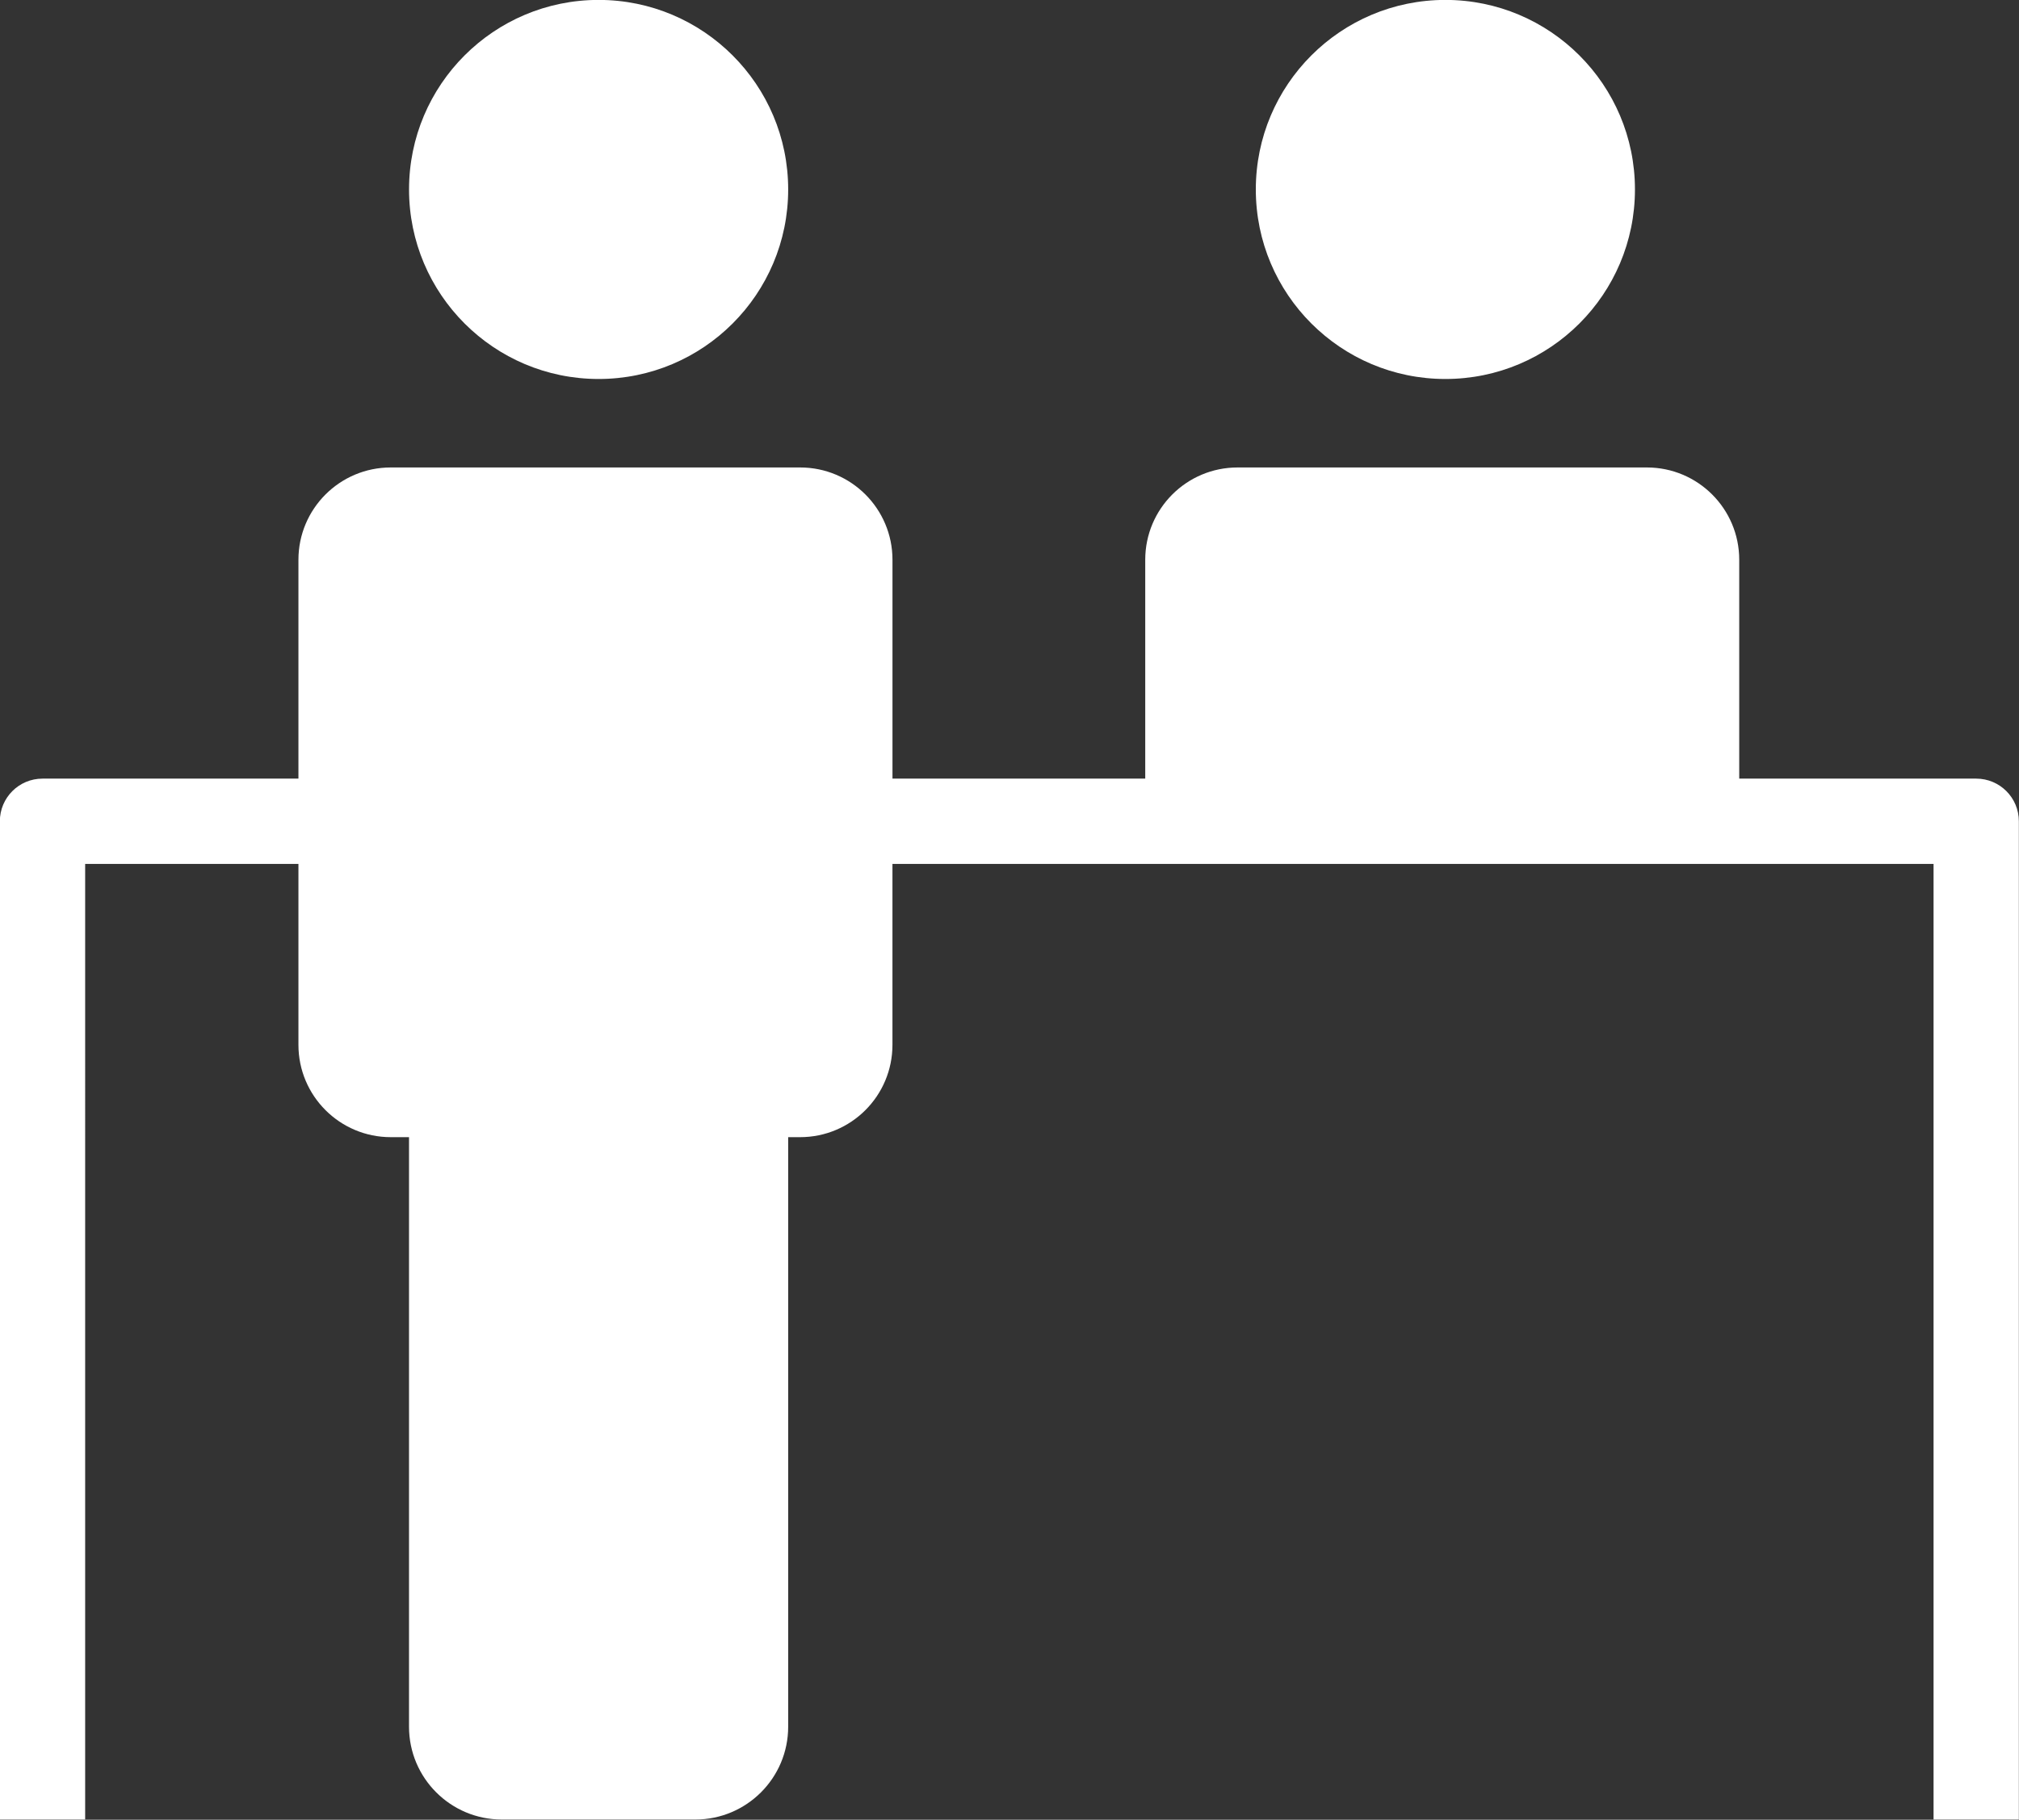 <?xml version="1.0" encoding="UTF-8" standalone="no"?><svg xmlns="http://www.w3.org/2000/svg" xmlns:xlink="http://www.w3.org/1999/xlink" fill="#ffffff" height="649.5" preserveAspectRatio="xMidYMid meet" version="1" viewBox="139.8 175.3 720.5 649.5" width="720.5" zoomAndPan="magnify"><rect x="139.8" y="175.3" width="720.5" height="649.5" fill="#333333" stroke="none"/><g id="change1_1"><circle cx="353.42" cy="242.92" r="67.65"/><circle cx="655.6" cy="242.92" r="67.65"/><path d="M845.03,453.21h-84.57V375.1c0-18.2-14.75-32.95-32.95-32.95H581.44c-18.2,0-32.95,14.75-32.95,32.95v78.11h-90.2V375.1 c0-18.2-14.75-32.95-32.95-32.95H279.25c-18.2,0-32.95,14.75-32.95,32.95v78.11h-91.33c-8.41,0-15.22,6.81-15.22,15.22v356.3h30.44 V483.65h76.11v64.58c0,18.2,14.75,32.95,32.95,32.95h6.51v210.42c0,18.3,14.83,33.13,33.13,33.13h69.05 c18.3,0,33.13-14.83,33.13-33.13V581.18h4.26c18.2,0,32.95-14.75,32.95-32.95v-64.58h371.53v341.08h30.44v-356.3 C860.25,460.02,853.44,453.21,845.03,453.21z"/></g></svg>